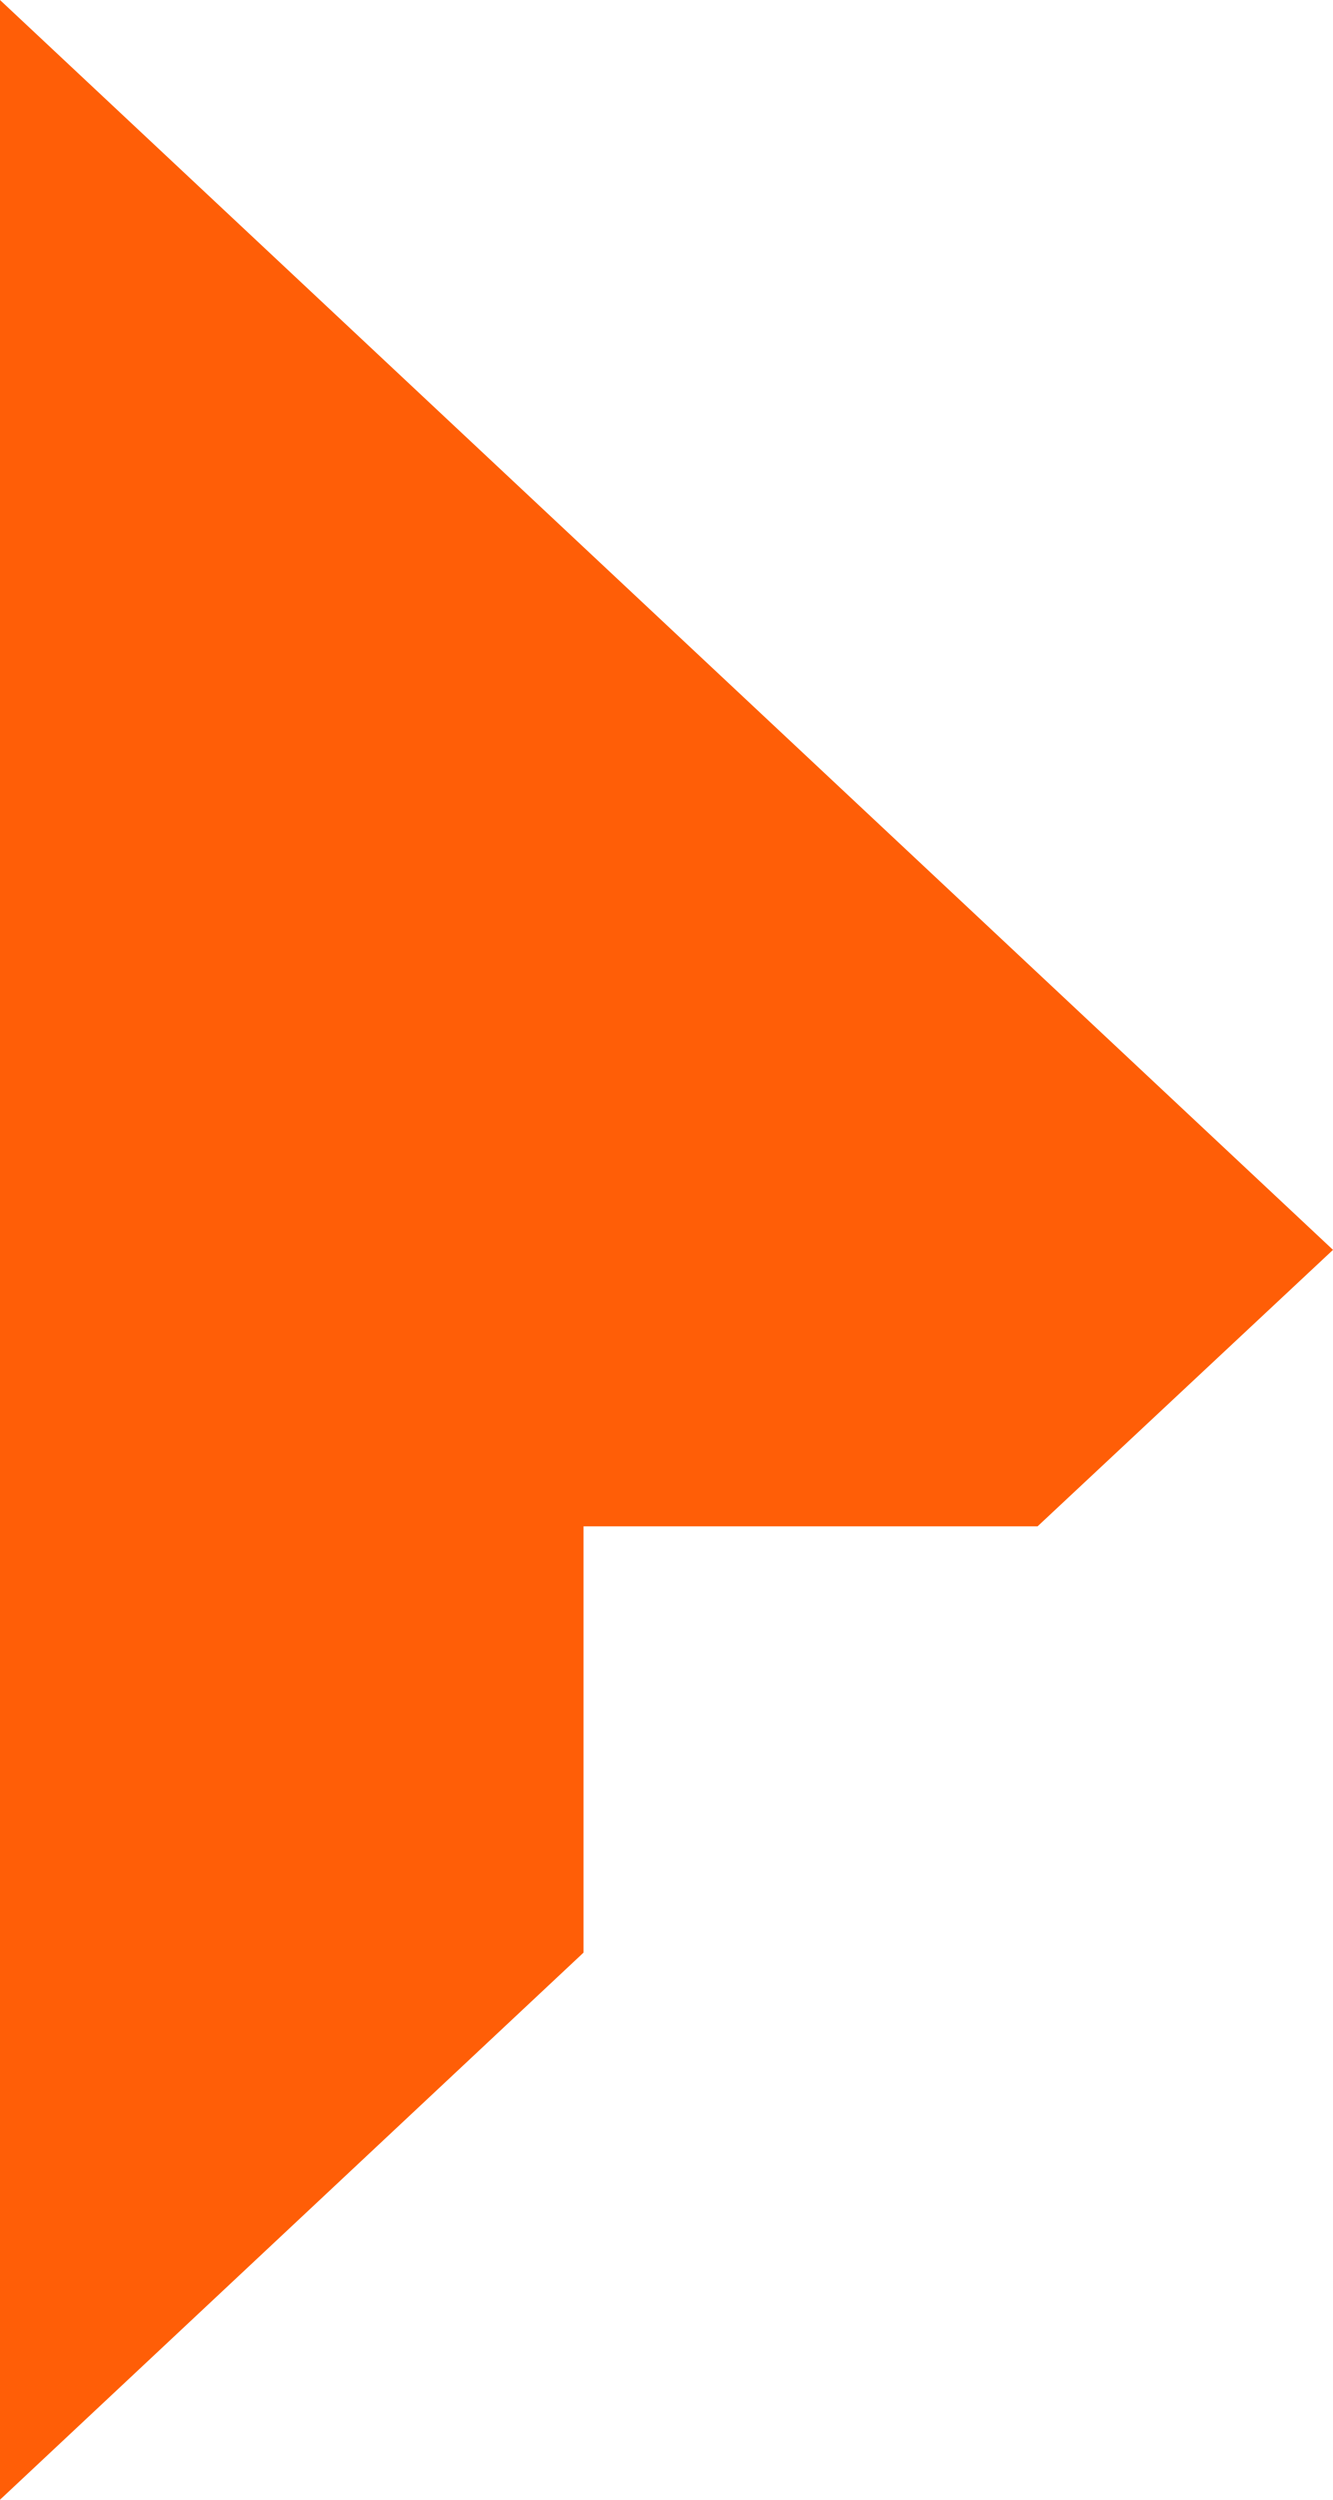 <svg width="8px" height="15px" viewBox="0 0 8 15" version="1.1" xmlns="http://www.w3.org/2000/svg" xmlns:xlink="http://www.w3.org/1999/xlink">
    <g id="icon-arrow-sm" stroke="none" stroke-width="1" fill="none" fill-rule="evenodd">
        <polygon id="icon-arrow-sm" fill="#FF5E07" fill-rule="nonzero" points="3.502 11.717 3.502 9.159 6.227 9.159 8 7.5 6.55671051e-07 -3.19744231e-14 5.06261699e-14 15"></polygon>
    </g>
</svg>
